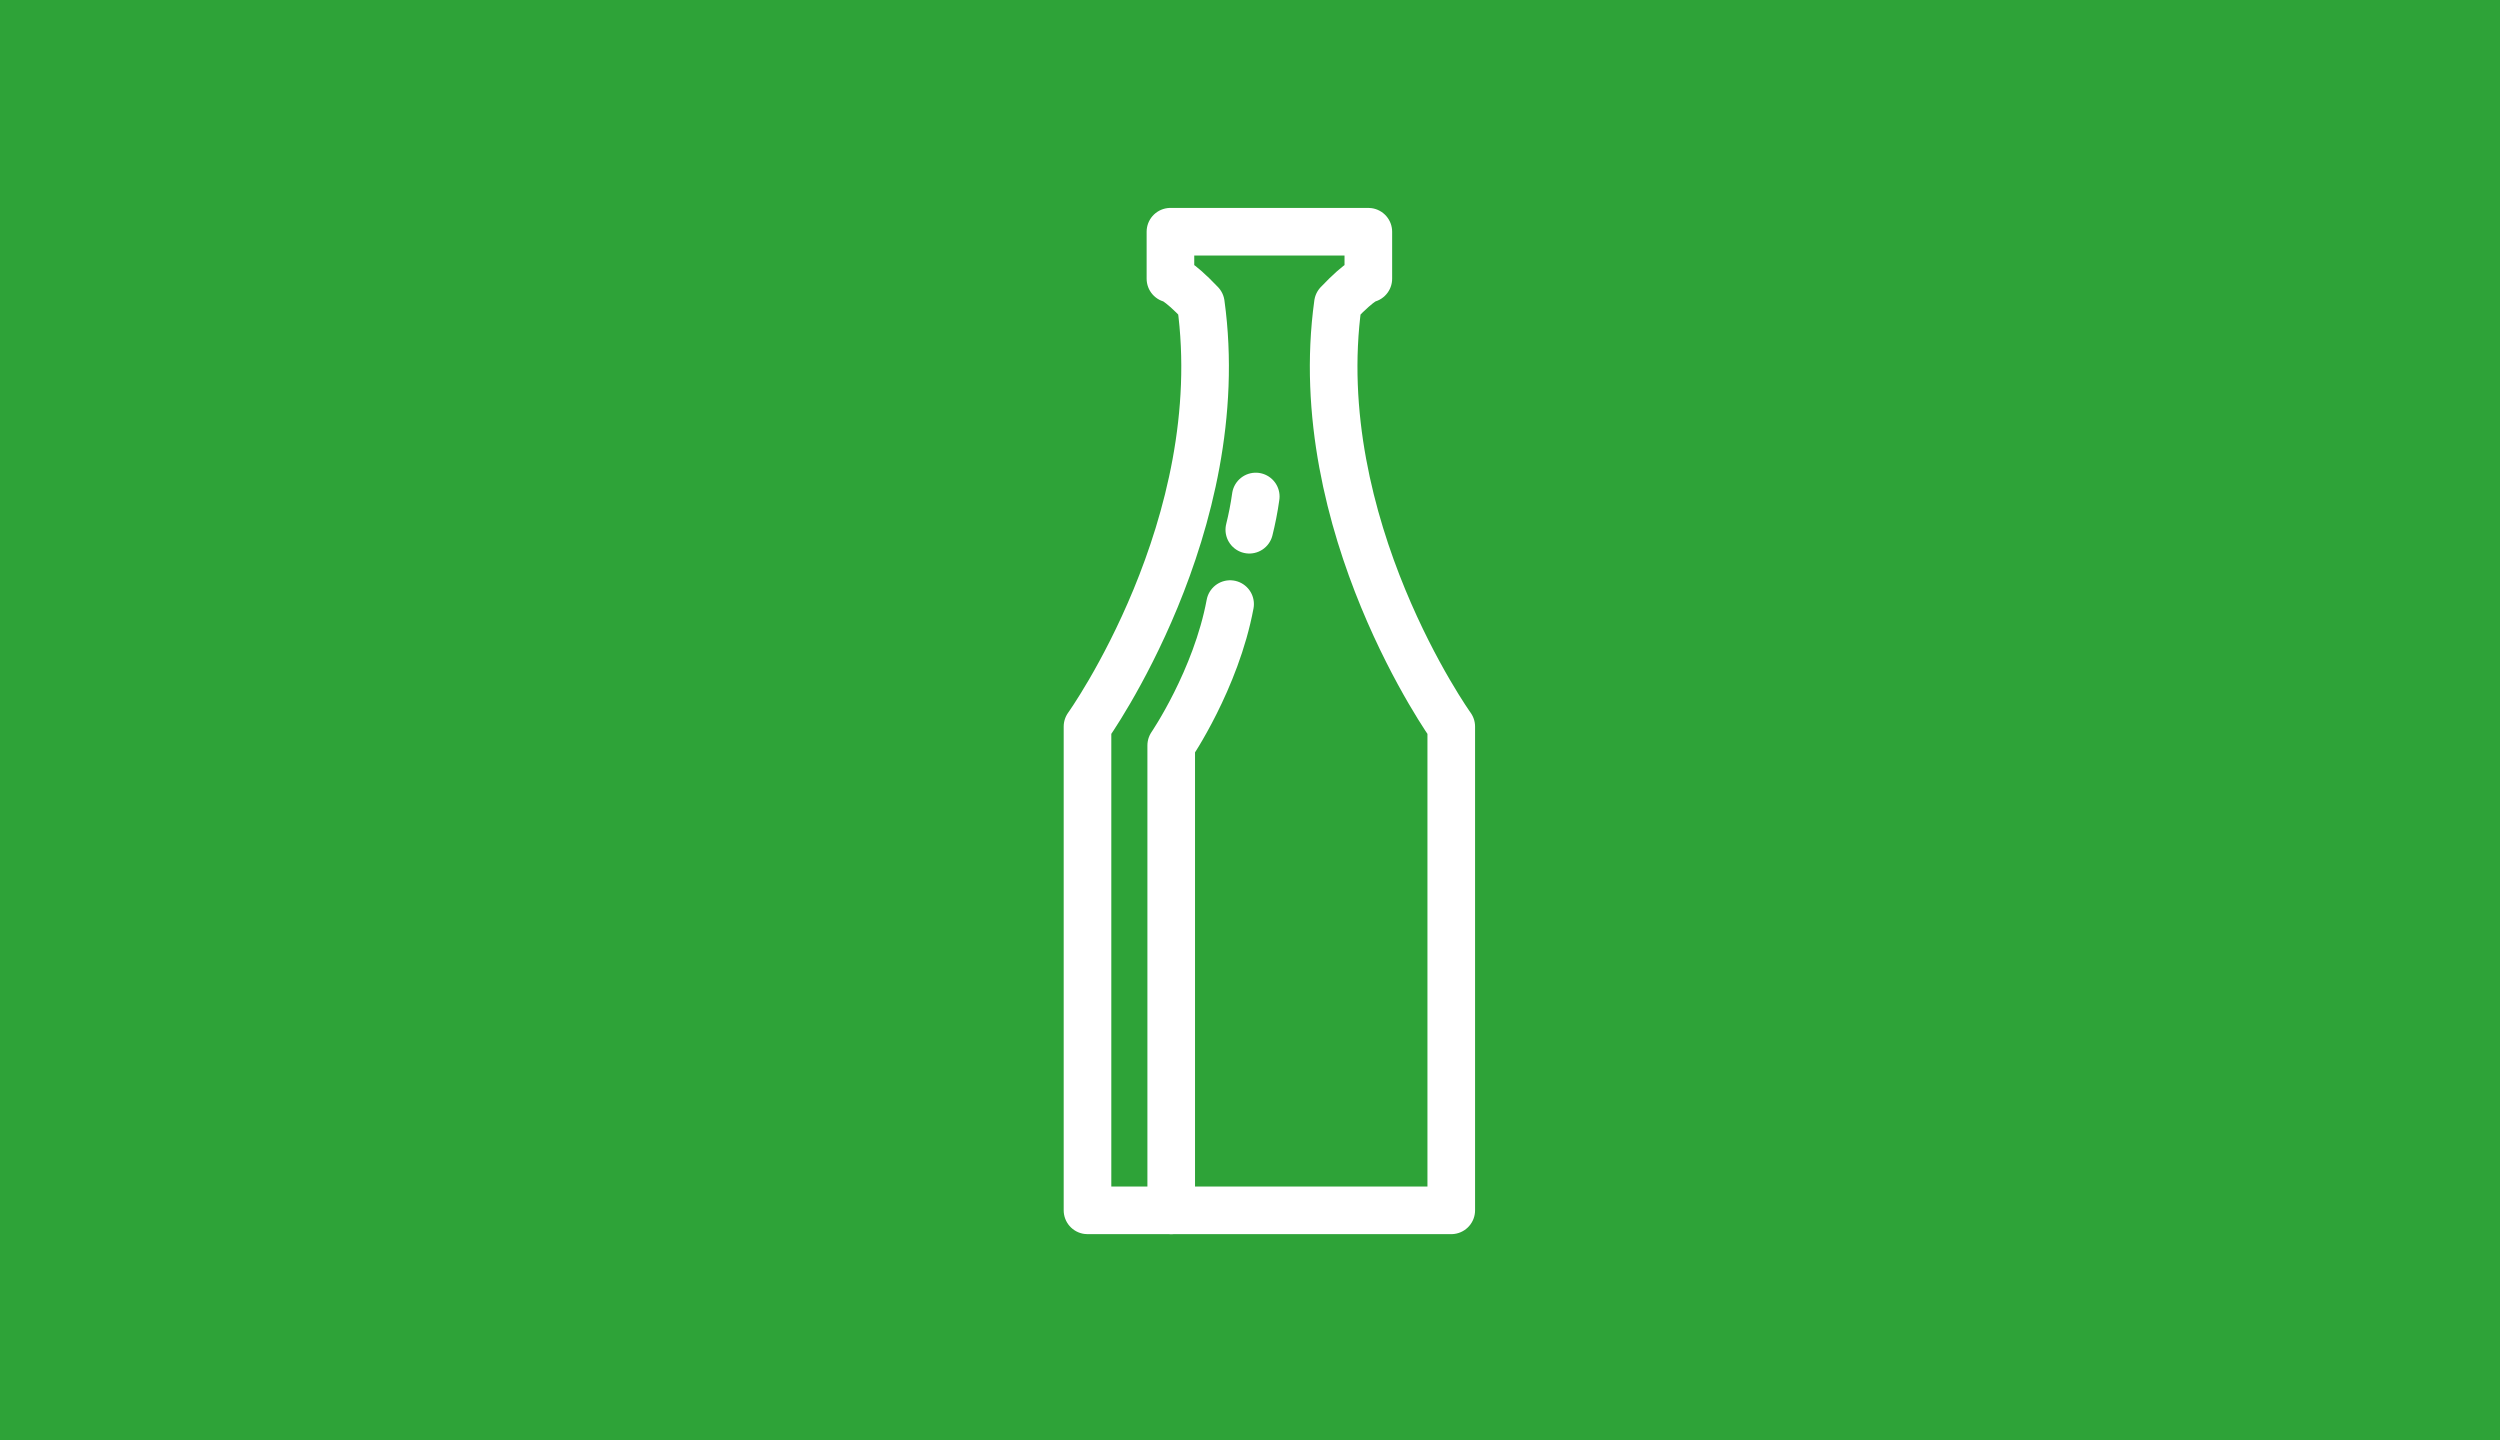 <svg xmlns="http://www.w3.org/2000/svg" width="210" height="121" viewBox="0 0 210 121"><g><g><path fill="#2ea338" d="M0 121V0h210v121z"/></g><g/><g><g><g><path fill="none" stroke="#fff" stroke-linecap="round" stroke-linejoin="round" stroke-miterlimit="20" stroke-width="4" d="M114.94 19.465v3.947s-.558-.01-2.554 2.09c-2.571 18.627 9.52 35.53 9.52 35.53v40.636H91.35v0-40.637 0s12.092-16.902 9.52-35.529c-1.996-2.1-2.553-2.09-2.553-2.09v0-3.947 0z"/></g></g><g><g><path fill="none" stroke="#fff" stroke-linecap="round" stroke-linejoin="round" stroke-miterlimit="20" stroke-width="4" d="M98.382 101.668v0-39.052 0s3.763-5.515 4.946-11.873"/></g></g><g><g><path fill="none" stroke="#fff" stroke-linecap="round" stroke-linejoin="round" stroke-miterlimit="20" stroke-width="4" d="M104.942 44.497c.218-.873.405-1.806.542-2.791"/></g></g></g></g></svg>